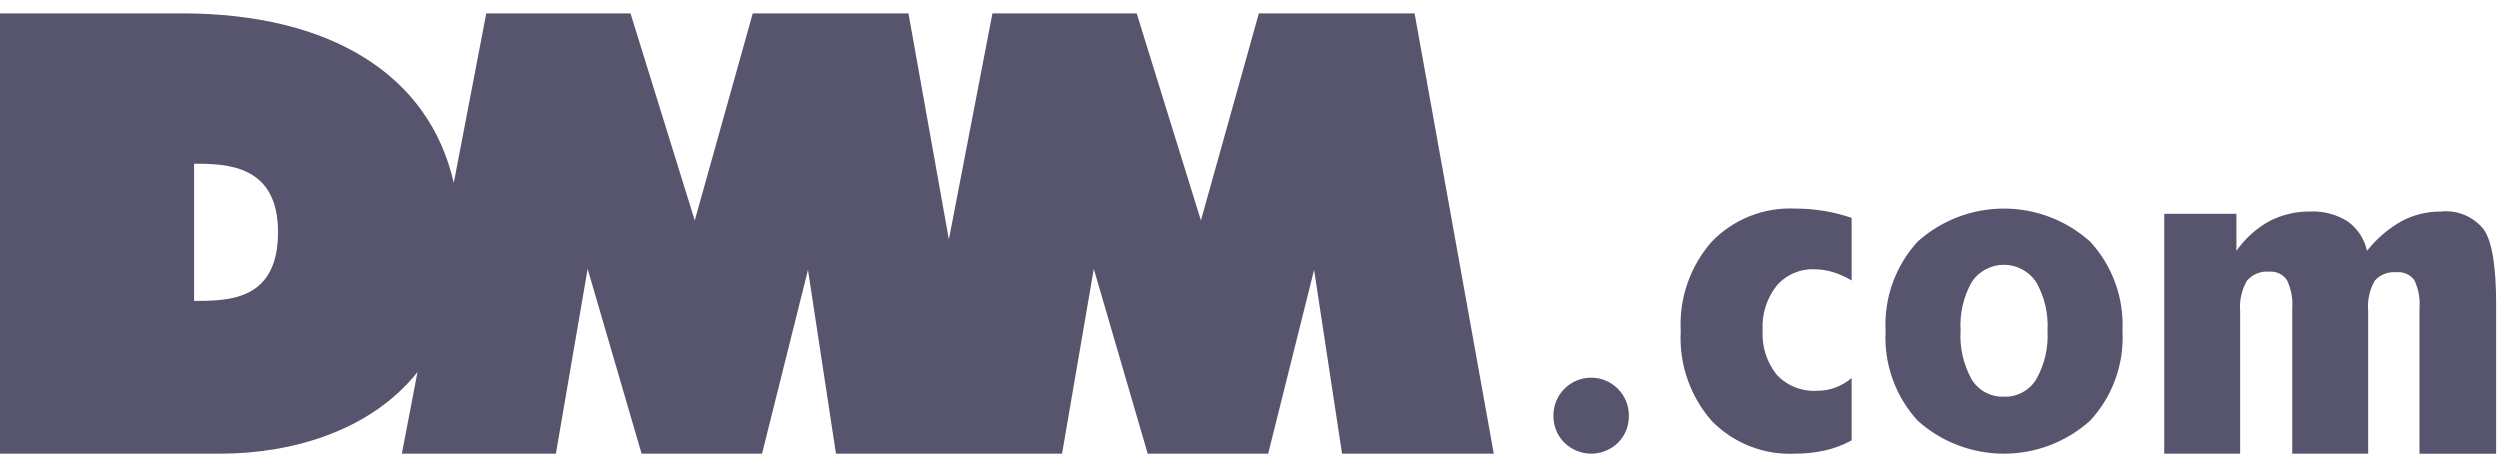 <svg fill="#57546e" viewBox="0 0 182 34" xmlns="http://www.w3.org/2000/svg"><path d="m118.581 30.24c.01.367-.054.733-.19 1.075-.135.342-.338.652-.597.913-.521.512-1.222.799-1.953.799-.73 0-1.431-.287-1.952-.799-.262-.259-.468-.569-.606-.911-.137-.342-.203-.708-.194-1.077 0-.728.289-1.427.804-1.942s1.214-.804 1.942-.804 1.427.289 1.942.804.804 1.213.804 1.942zm16.219-9.819c-.432-.26-.894-.468-1.375-.618-.432-.131-.881-.198-1.332-.2-.52-.022-1.037.075-1.514.282-.477.207-.901.52-1.239.915-.721.913-1.084 2.057-1.021 3.218-.075 1.18.293 2.346 1.032 3.269.371.396.825.705 1.33.905.504.201 1.046.288 1.588.256.453.003.903-.074 1.33-.227.437-.163.843-.399 1.2-.7v4.539c-.616.336-1.276.584-1.961.737-.711.155-1.436.232-2.164.23-1.123.054-2.245-.131-3.291-.544-1.046-.413-1.992-1.043-2.776-1.849-1.574-1.799-2.382-4.142-2.25-6.529-.129-2.385.683-4.724 2.262-6.516.781-.807 1.725-1.44 2.769-1.854 1.044-.415 2.164-.603 3.286-.551 1.403-.005 2.797.223 4.125.676v4.561zm19.718 3.684c.063 1.188-.113 2.377-.517 3.497-.405 1.119-1.029 2.146-1.837 3.02-1.725 1.549-3.962 2.406-6.28 2.406s-4.555-.857-6.28-2.406c-.802-.877-1.421-1.905-1.822-3.024-.401-1.119-.574-2.306-.511-3.493-.063-1.187.111-2.374.511-3.493.401-1.119 1.02-2.147 1.822-3.023 1.727-1.55 3.966-2.406 6.286-2.405 2.321.002 4.559.862 6.283 2.415.803.875 1.424 1.9 1.826 3.017.402 1.117.578 2.303.517 3.489zm-8.634 4.774c.466.016.928-.091 1.34-.31.412-.219.758-.543 1.005-.939.616-1.082.904-2.32.83-3.563.072-1.235-.216-2.465-.83-3.539-.257-.384-.605-.699-1.012-.918-.408-.218-.863-.333-1.325-.334s-.918.112-1.326.328c-.409.216-.758.53-1.017.913-.61 1.08-.894 2.313-.819 3.551-.077 1.245.207 2.485.819 3.572.245.394.59.715 1 .933.41.218.87.323 1.333.306zm11.673 4.148v-17.463h5.255v2.7c.623-.897 1.444-1.638 2.4-2.166.924-.475 1.95-.715 2.988-.7.958-.043 1.906.209 2.716.723.718.515 1.218 1.28 1.4 2.145.688-.882 1.544-1.618 2.519-2.166.879-.467 1.859-.707 2.854-.7.591-.064 1.189.022 1.737.252.549.23 1.03.595 1.399 1.061.596.873.894 2.68.893 5.421v10.9h-5.58v-10.582c.061-.71-.07-1.423-.379-2.065-.149-.199-.348-.355-.575-.455-.228-.1-.478-.139-.725-.113-.294-.029-.592.012-.867.12-.276.108-.522.28-.718.501-.378.677-.542 1.454-.471 2.226v10.361h-5.527v-10.575c.055-.711-.08-1.423-.389-2.065-.141-.207-.335-.372-.561-.479-.226-.107-.477-.152-.726-.13-.304-.029-.611.017-.894.132-.283.115-.534.297-.732.53-.385.675-.557 1.451-.491 2.226v10.361zm-54.575-32.054h-11.337l-4.219 15.076-4.676-15.076h-10.5l-3.172 16.461-2.943-16.461h-11.335l-4.222 15.076-4.678-15.076h-10.5l-2.366 12.344c-1.779-7.864-8.97-12.344-19.8-12.344h-13.234v32.054h16.037c5.15 0 10.915-1.618 14.356-5.94l-1.139 5.94h11.213l2.312-13.453 3.928 13.453h8.768l3.345-13.38 2.037 13.38h16.459l2.311-13.453 3.925 13.453h8.77l3.343-13.38 2.035 13.38h11.047zm-88.853 20.934v-9.99c2.425 0 6.111.109 6.111 4.974.001 4.973-3.545 5.016-6.111 5.016z"/></svg>